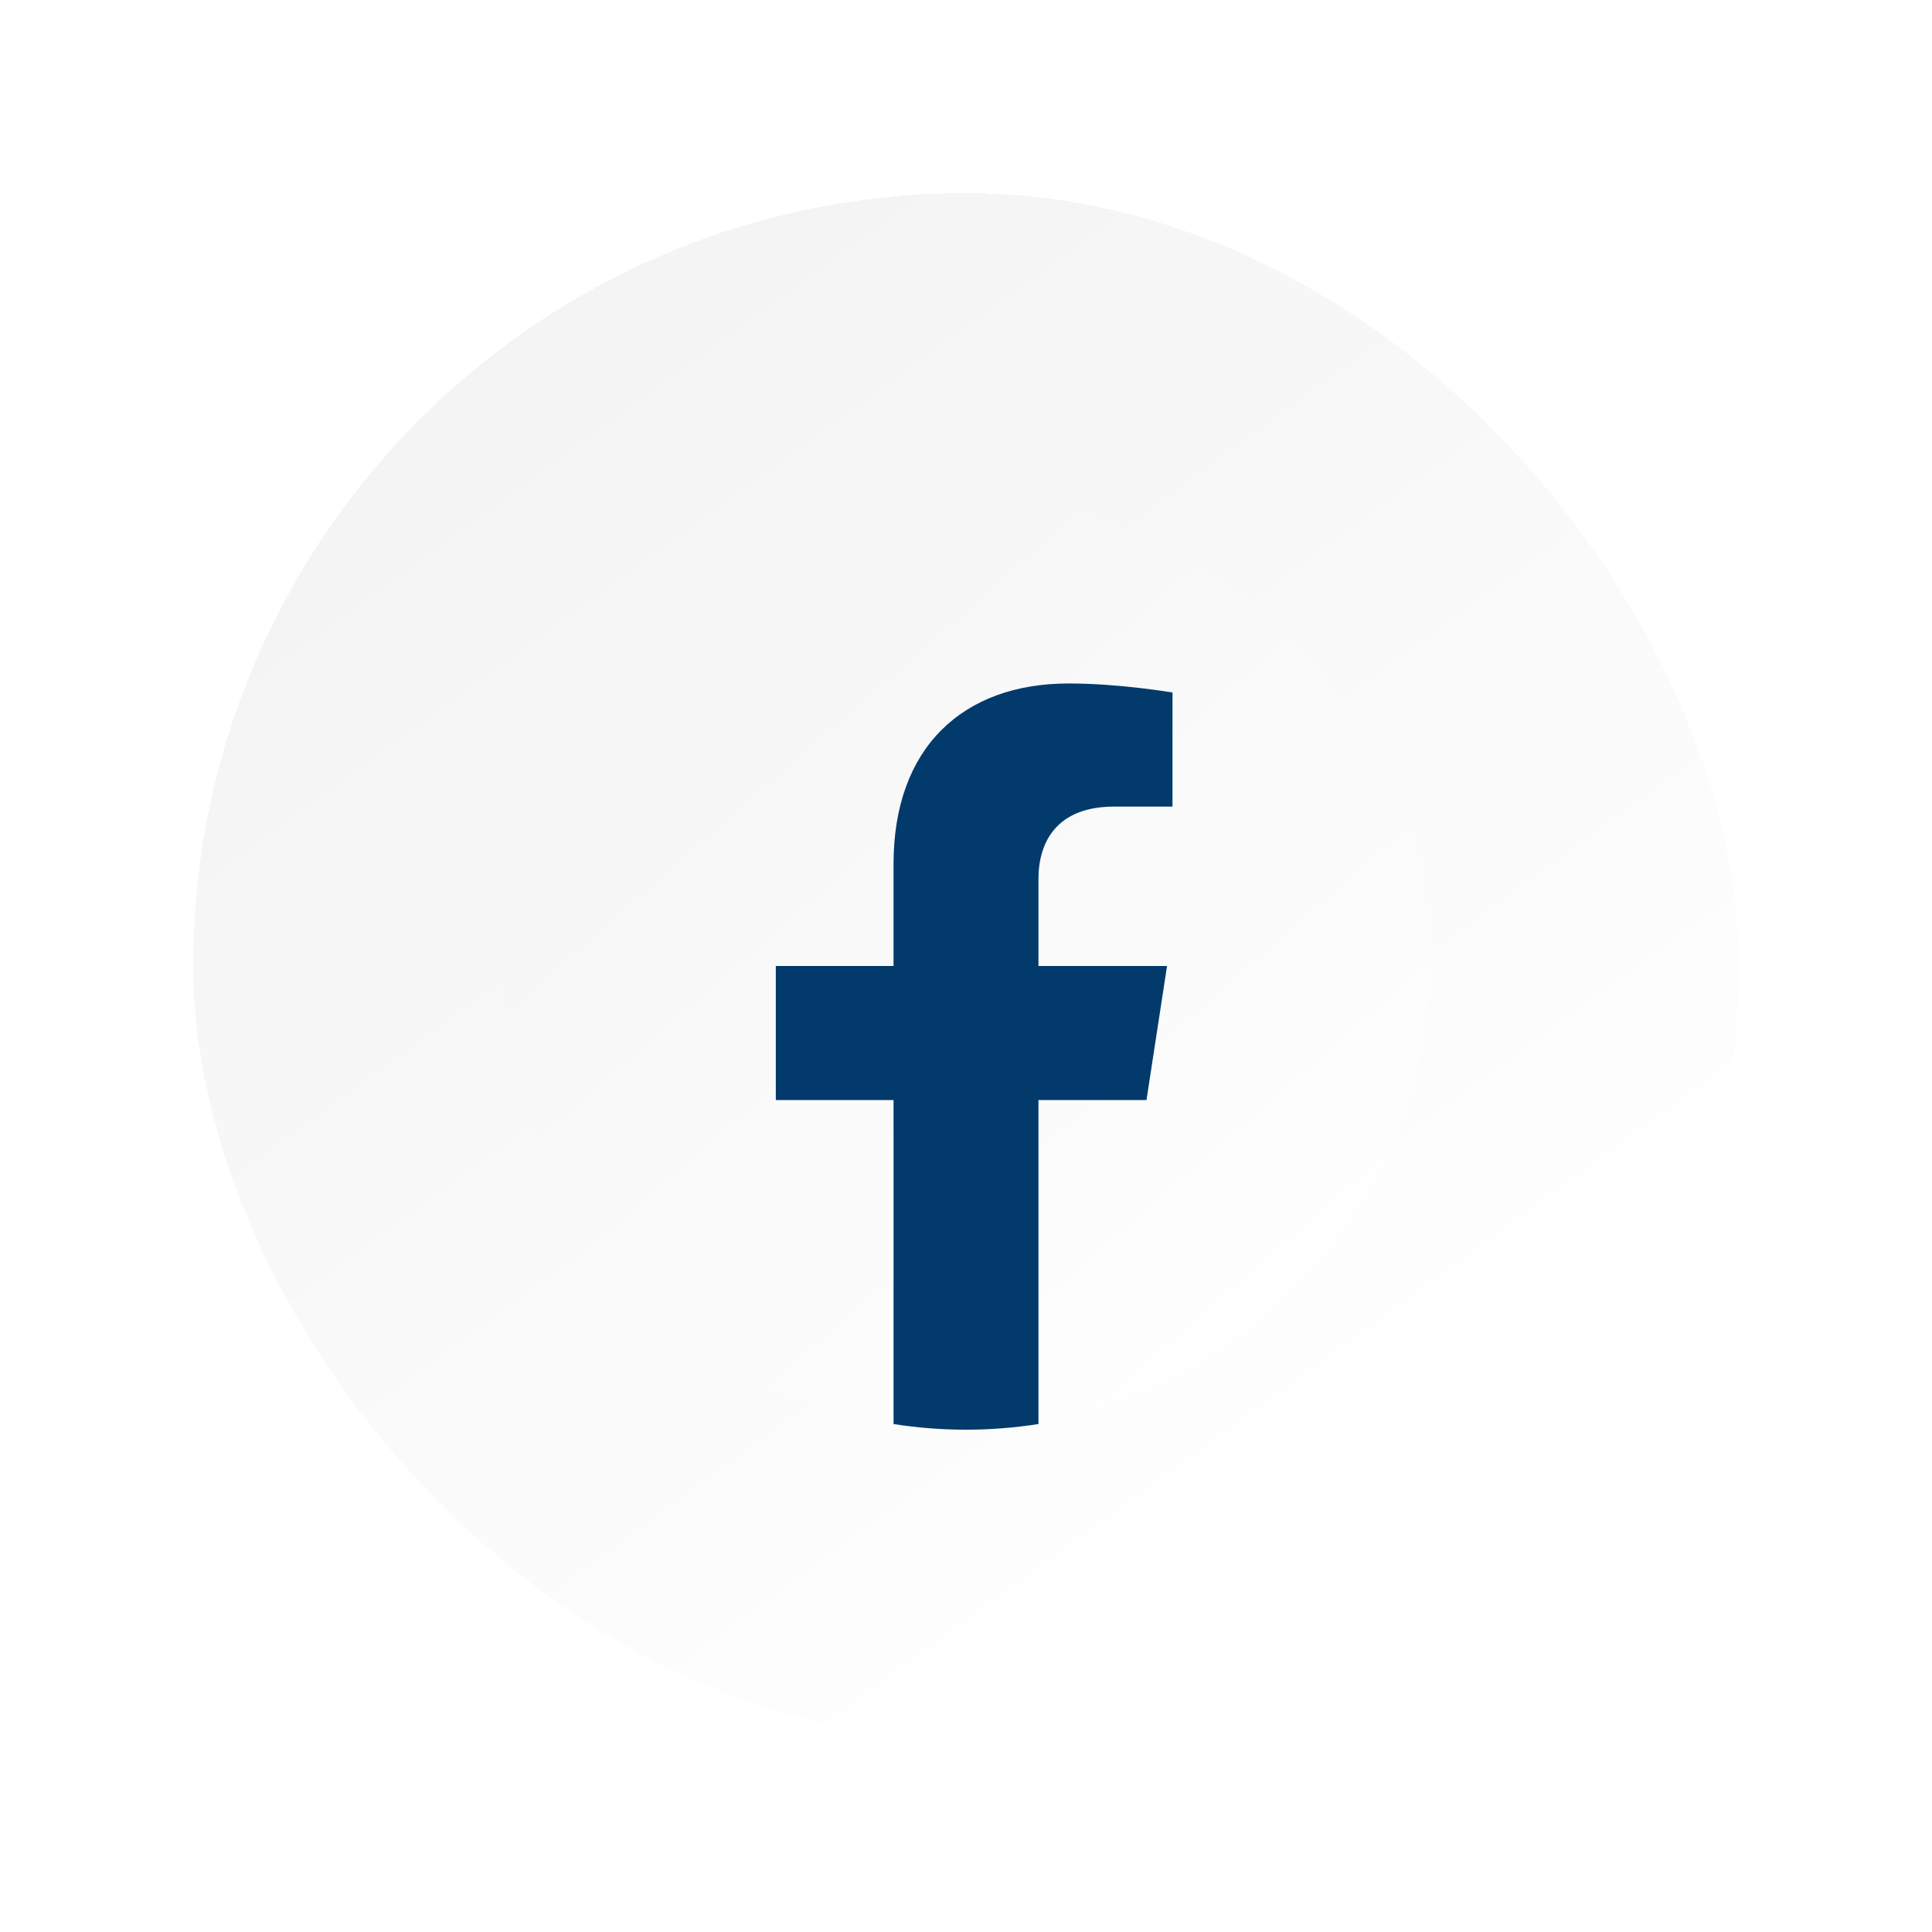 <svg width="50" height="50" viewBox="0 0 50 50" fill="none" xmlns="http://www.w3.org/2000/svg">
<g filter="url(#filter0_d_483_51)">
<rect x="3" y="3" width="40" height="40" rx="20" fill="url(#paint0_linear_483_51)" shape-rendering="crispEdges"/>
<g clip-path="url(#clip0_483_51)">
<path d="M35 23C35 16.373 29.627 11 23 11C16.373 11 11 16.373 11 23C11 28.989 15.388 33.954 21.125 34.854V26.469H18.078V23H21.125V20.356C21.125 17.349 22.916 15.688 25.658 15.688C26.971 15.688 28.344 15.922 28.344 15.922V18.875H26.831C25.34 18.875 24.875 19.8 24.875 20.749V23H28.203L27.671 26.469H24.875V34.854C30.612 33.954 35 28.989 35 23Z" fill="url(#paint1_linear_483_51)"/>
<path d="M27.671 26.469L28.203 23H24.875V20.749C24.875 19.8 25.34 18.875 26.831 18.875H28.344V15.922C28.344 15.922 26.971 15.688 25.658 15.688C22.916 15.688 21.125 17.349 21.125 20.356V23H18.078V26.469H21.125V34.854C22.367 35.049 23.633 35.049 24.875 34.854V26.469H27.671Z" fill="#023A6B"/>
</g>
</g>
<defs>
<filter id="filter0_d_483_51" x="0" y="0" width="50" height="50" filterUnits="userSpaceOnUse" color-interpolation-filters="sRGB">
<feFlood flood-opacity="0" result="BackgroundImageFix"/>
<feColorMatrix in="SourceAlpha" type="matrix" values="0 0 0 0 0 0 0 0 0 0 0 0 0 0 0 0 0 0 127 0" result="hardAlpha"/>
<feOffset dx="2" dy="2"/>
<feGaussianBlur stdDeviation="2.5"/>
<feComposite in2="hardAlpha" operator="out"/>
<feColorMatrix type="matrix" values="0 0 0 0 0 0 0 0 0 0 0 0 0 0 0 0 0 0 0.12 0"/>
<feBlend mode="normal" in2="BackgroundImageFix" result="effect1_dropShadow_483_51"/>
<feBlend mode="normal" in="SourceGraphic" in2="effect1_dropShadow_483_51" result="shape"/>
</filter>
<linearGradient id="paint0_linear_483_51" x1="13" y1="7.444" x2="34.852" y2="37.444" gradientUnits="userSpaceOnUse">
<stop stop-color="#F4F4F4"/>
<stop offset="1" stop-color="white"/>
</linearGradient>
<linearGradient id="paint1_linear_483_51" x1="15.875" y1="14.357" x2="31.25" y2="31.982" gradientUnits="userSpaceOnUse">
<stop stop-color="#F6F6F6"/>
<stop offset="1" stop-color="#FEFEFE"/>
</linearGradient>
<clipPath id="clip0_483_51">
<rect width="24" height="24" fill="white" transform="translate(11 11)"/>
</clipPath>
</defs>
</svg>
